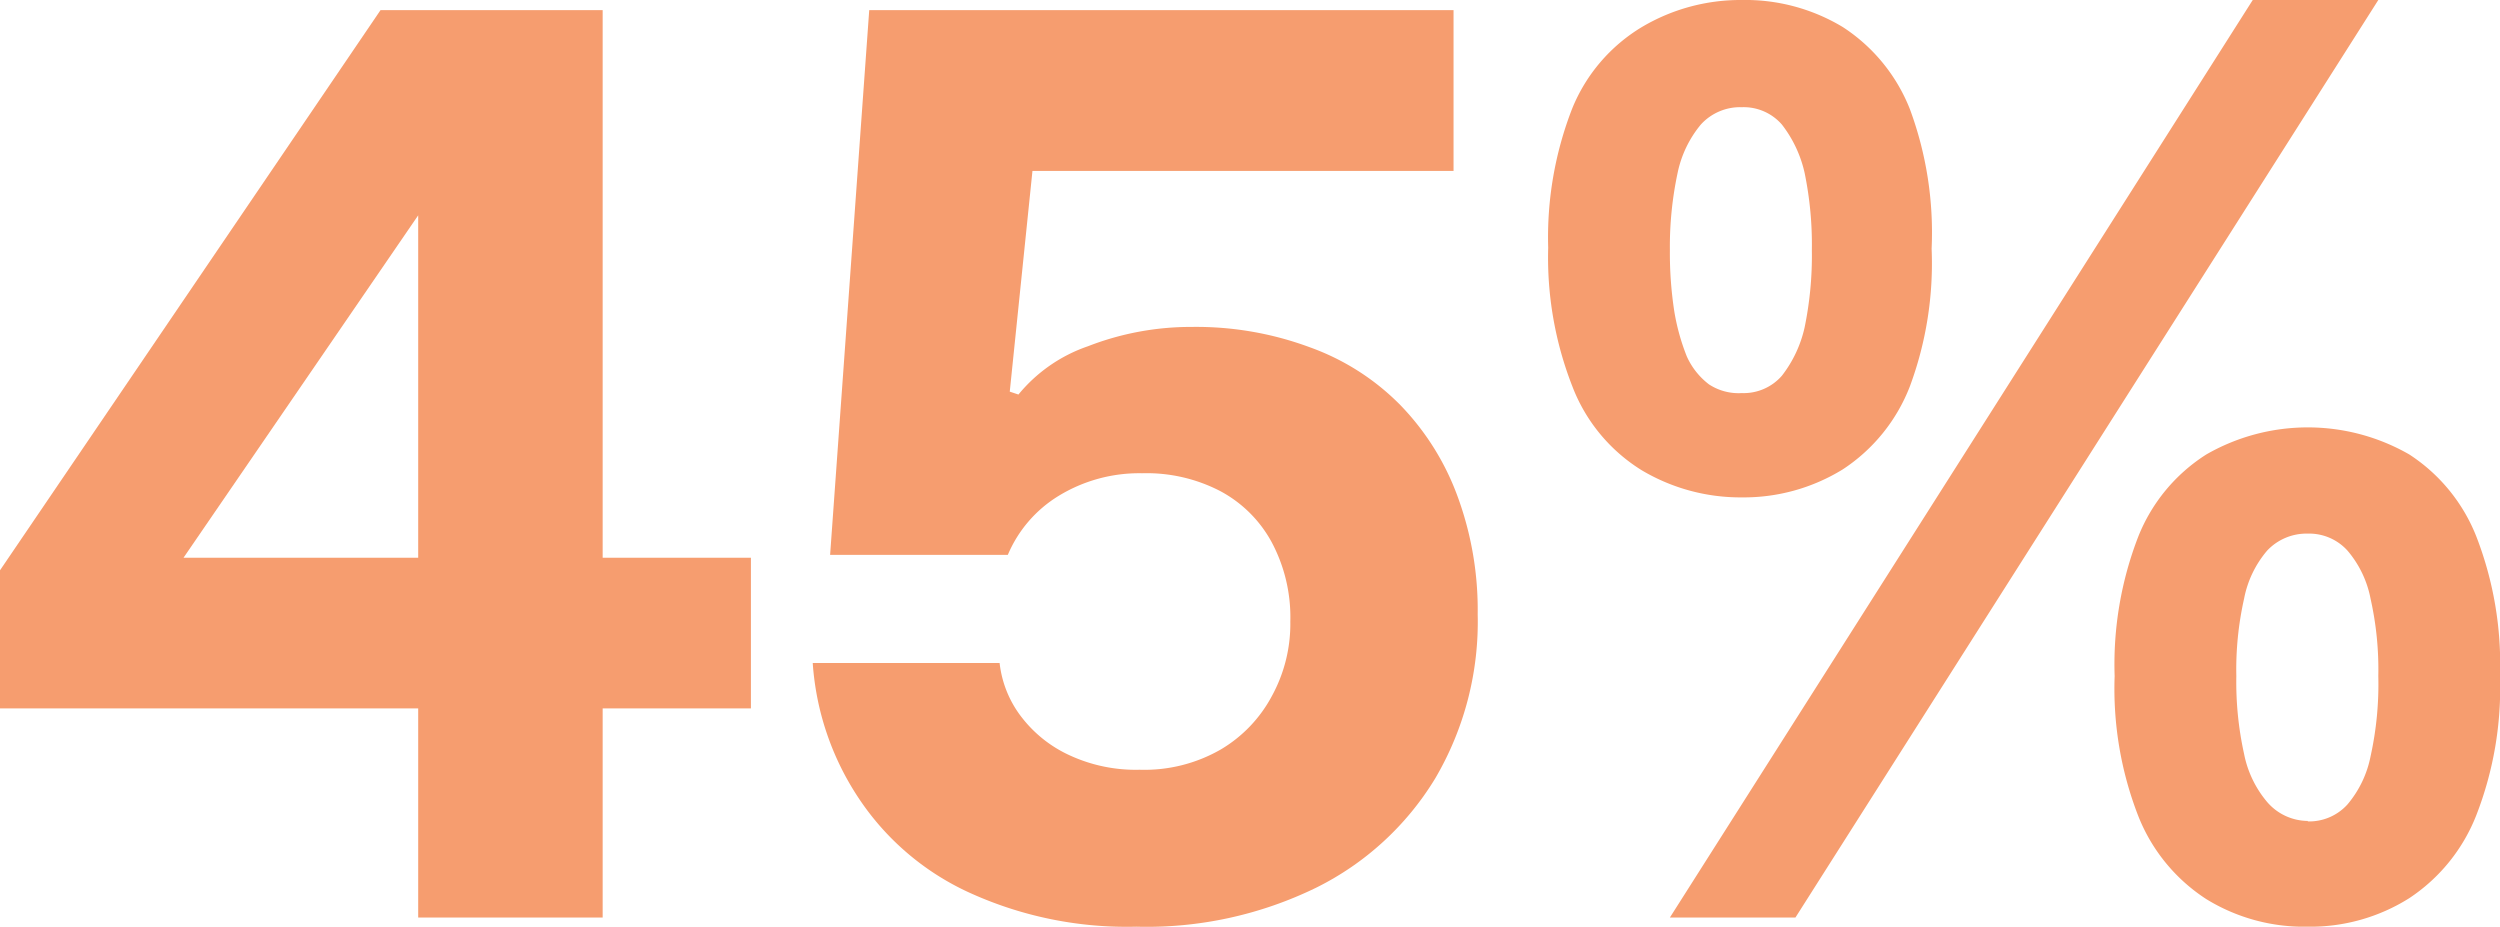 <svg xmlns="http://www.w3.org/2000/svg" viewBox="0 0 51.77 19.19"><defs><style>.cls-1{fill:#f69d6f;}</style></defs><g id="Layer_2" data-name="Layer 2"><g id="Layer_1-2" data-name="Layer 1"><path class="cls-1" d="M8.66,19v-16h1L3.8,11.55H15.55v3.12H0V11.81L7.88.21h4.6V19Z"/><path class="cls-1" d="M23.53,19.19a7.85,7.85,0,0,1-3.4-.68,5.48,5.48,0,0,1-2.3-1.91,5.76,5.76,0,0,1-1-2.87H20.7a2.23,2.23,0,0,0,.47,1.14,2.64,2.64,0,0,0,1,.78,3.26,3.26,0,0,0,1.43.29,3.17,3.17,0,0,0,1.68-.42,2.83,2.83,0,0,0,1.06-1.11,3.11,3.11,0,0,0,.38-1.54,3.3,3.3,0,0,0-.39-1.65,2.61,2.61,0,0,0-1.06-1.05,3.31,3.31,0,0,0-1.62-.37,3.2,3.2,0,0,0-1.73.47,2.63,2.63,0,0,0-1.05,1.22H17.19L18,.21h12.1V3.54H21.38l-.47,4.57.18.06a3.21,3.21,0,0,1,1.44-1,5.87,5.87,0,0,1,2.15-.4,6.75,6.75,0,0,1,2.44.42A5,5,0,0,1,29,8.39a5.36,5.36,0,0,1,1.18,1.88,6.81,6.81,0,0,1,.42,2.45,6.4,6.4,0,0,1-.88,3.4,6,6,0,0,1-2.46,2.26A8,8,0,0,1,23.53,19.19Z"/><path class="cls-1" d="M36.07,10.3A4,4,0,0,1,34,9.74,3.52,3.52,0,0,1,32.56,8a7.31,7.31,0,0,1-.5-2.87,7.34,7.34,0,0,1,.5-2.89A3.51,3.51,0,0,1,34,.56,4,4,0,0,1,36.07,0a3.91,3.91,0,0,1,2.09.56,3.6,3.6,0,0,1,1.39,1.7A7.36,7.36,0,0,1,40,5.15,7.32,7.32,0,0,1,39.55,8a3.61,3.61,0,0,1-1.39,1.72A3.91,3.91,0,0,1,36.07,10.3ZM34.58,19,46.65,0h2.6L37.18,19ZM36.07,8.14a1.05,1.05,0,0,0,.83-.36,2.53,2.53,0,0,0,.47-1,7.37,7.37,0,0,0,.15-1.6,7.37,7.37,0,0,0-.15-1.6,2.53,2.53,0,0,0-.47-1,1.05,1.05,0,0,0-.83-.36,1.1,1.1,0,0,0-.85.36,2.3,2.3,0,0,0-.48,1,7.32,7.32,0,0,0-.16,1.6,7.93,7.93,0,0,0,.09,1.26,4.48,4.48,0,0,0,.26.94,1.5,1.5,0,0,0,.46.58A1.12,1.12,0,0,0,36.07,8.14ZM47.79,19.19a3.86,3.86,0,0,1-2.1-.57,3.64,3.64,0,0,1-1.41-1.72A7.27,7.27,0,0,1,43.79,14a7.32,7.32,0,0,1,.49-2.89,3.58,3.58,0,0,1,1.41-1.7,4.22,4.22,0,0,1,4.2,0,3.6,3.6,0,0,1,1.39,1.7A7.32,7.32,0,0,1,51.77,14a7.27,7.27,0,0,1-.49,2.88,3.66,3.66,0,0,1-1.39,1.72A3.84,3.84,0,0,1,47.79,19.19Zm0-2.18a1.07,1.07,0,0,0,.82-.35,2.2,2.2,0,0,0,.48-1A6.9,6.9,0,0,0,49.25,14a6.69,6.69,0,0,0-.16-1.6,2.16,2.16,0,0,0-.48-1,1.07,1.07,0,0,0-.82-.35,1.12,1.12,0,0,0-.84.35,2.16,2.16,0,0,0-.48,1,6.69,6.69,0,0,0-.16,1.6,6.9,6.9,0,0,0,.16,1.61,2.2,2.2,0,0,0,.48,1A1.12,1.12,0,0,0,47.79,17Z"/></g></g></svg>
